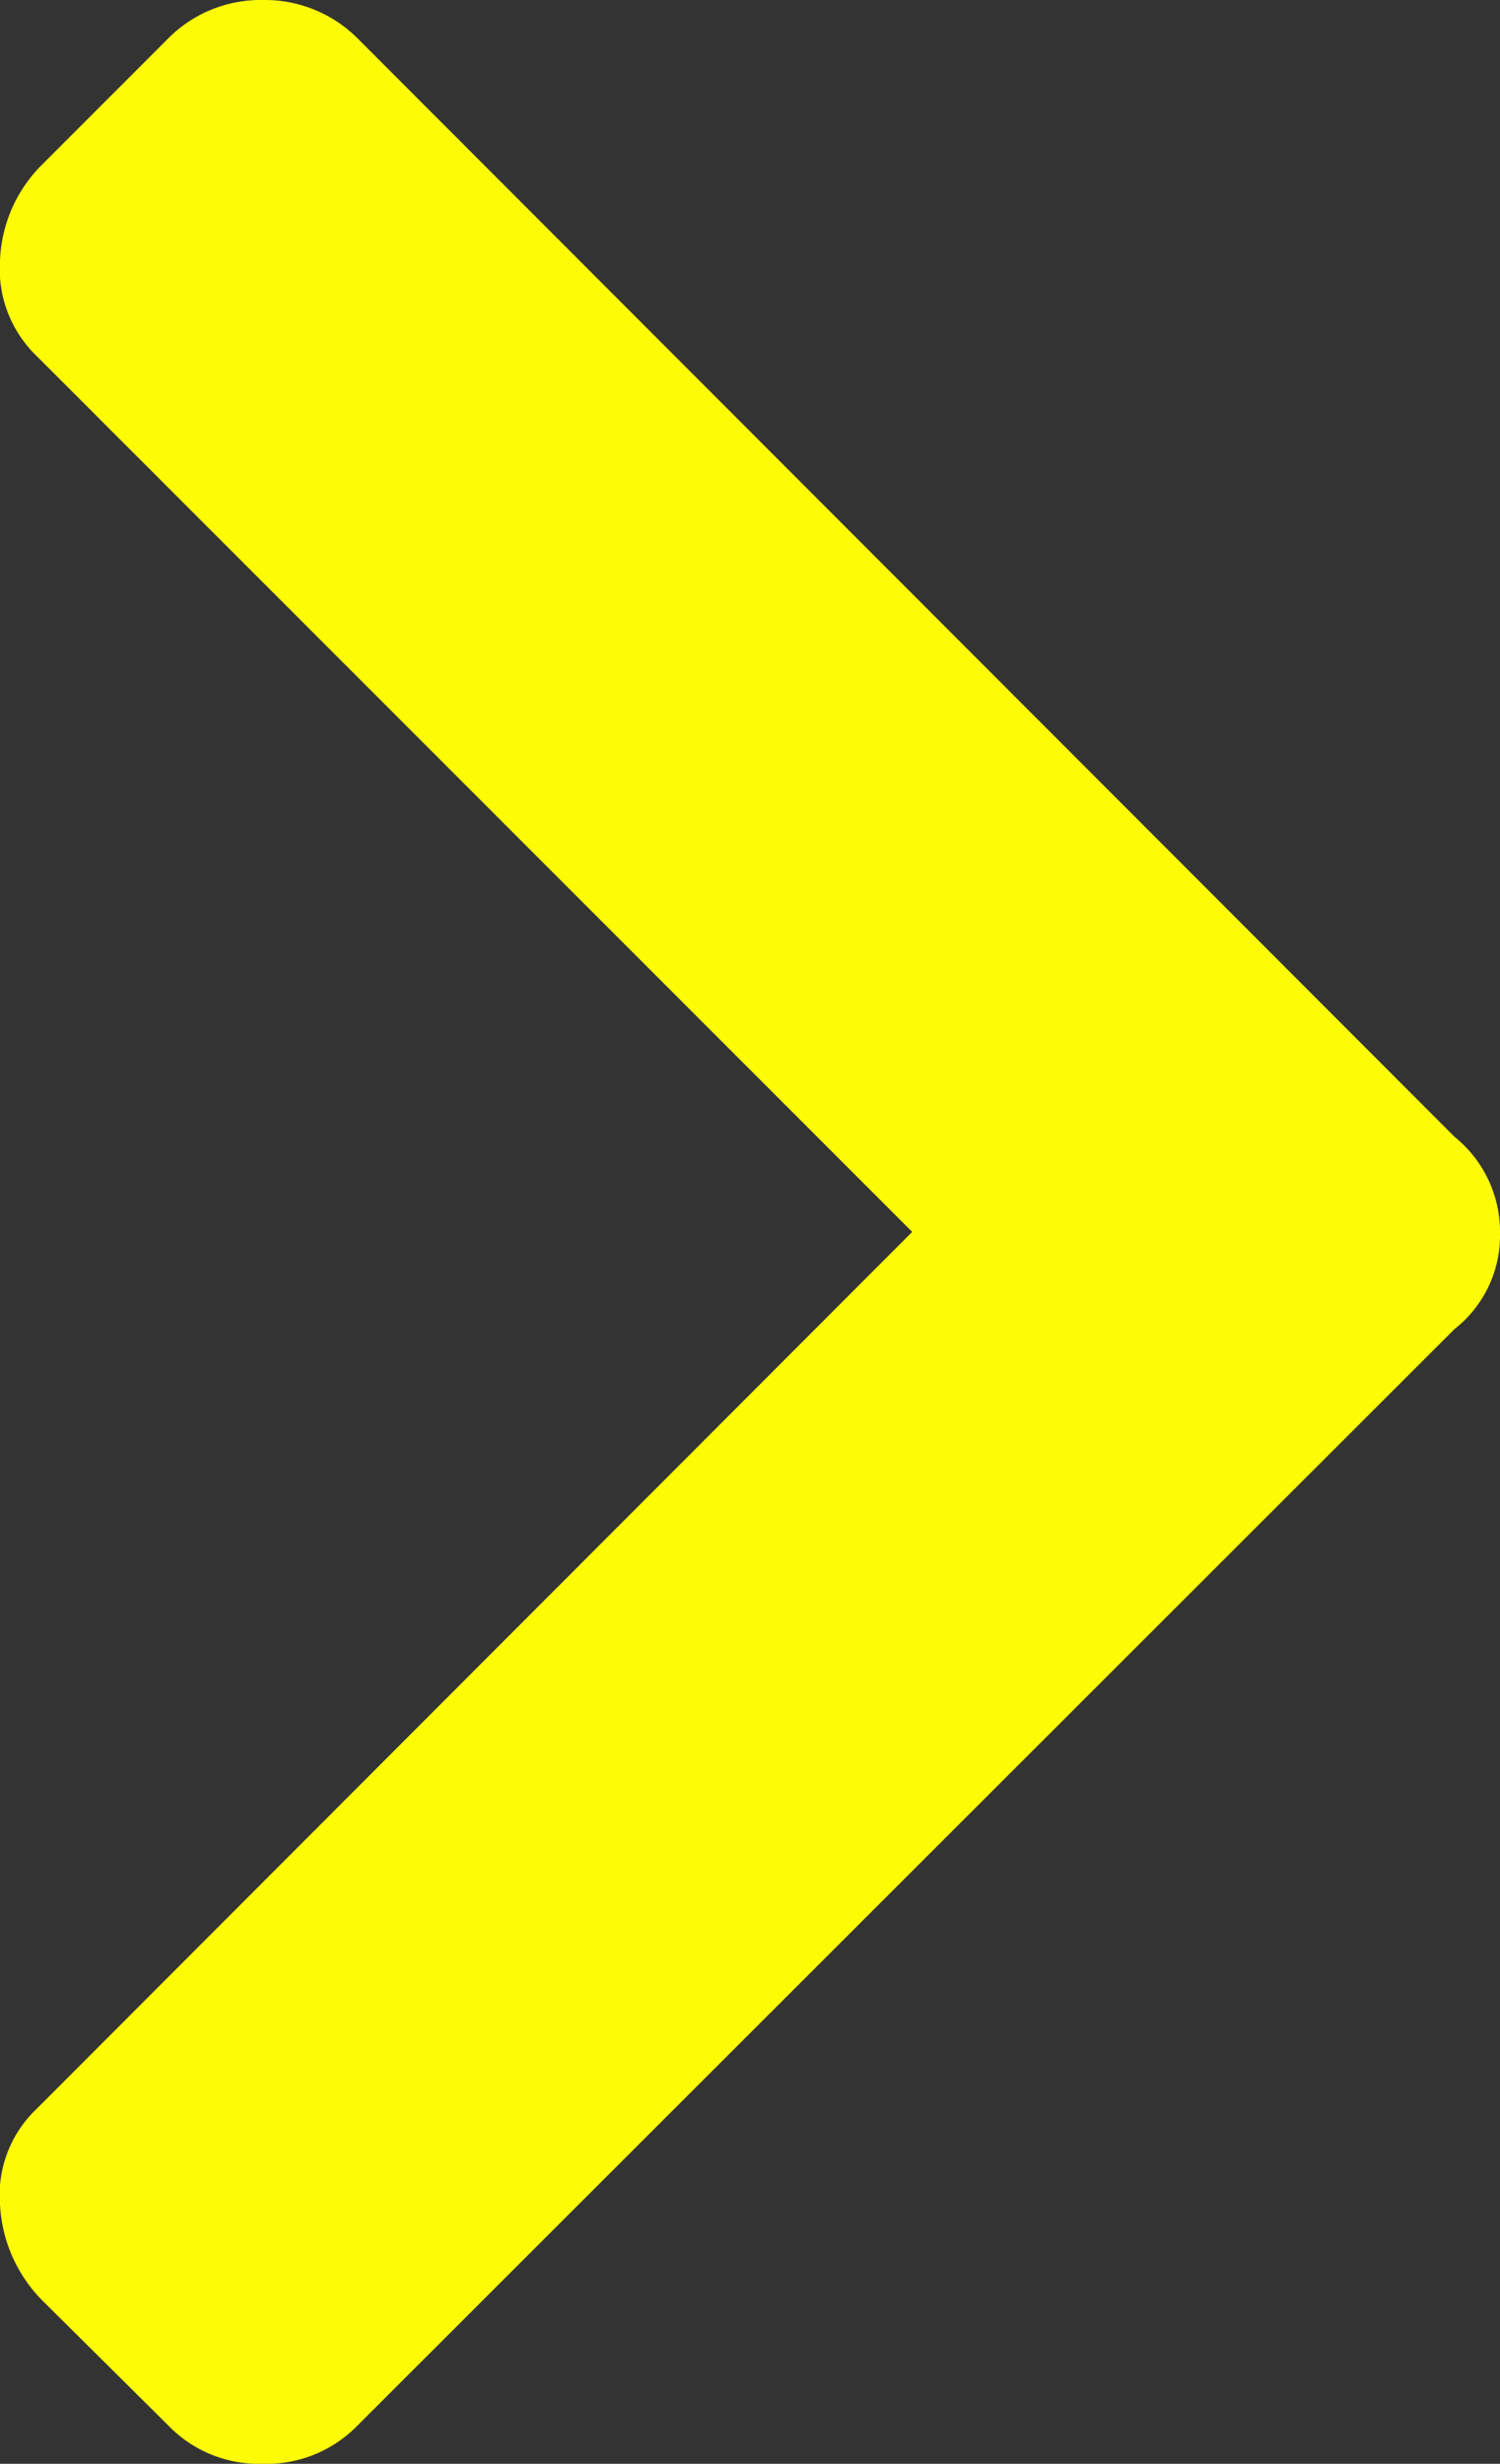 <svg xmlns="http://www.w3.org/2000/svg" viewBox="0 0 14.52 23.84"><rect x="0" y="0" width="14.52" height="23.84" fill="#333333" stroke="none"/><defs><style>.cls-1{fill:#fefb07;}</style></defs><g id="レイヤー_2" data-name="レイヤー 2"><g id="レイヤー_1-2" data-name="レイヤー 1"><path class="cls-1" d="M3.47,23.46a1.23,1.23,0,0,1-.93.38,1.22,1.22,0,0,1-.92-.38L.41,22.26A1.42,1.42,0,0,1,0,21.33a1.15,1.15,0,0,1,.36-.93l8.47-8.48L.36,3.45A1.17,1.17,0,0,1,0,2.52a1.38,1.38,0,0,1,.41-.93L1.62.38A1.26,1.26,0,0,1,2.54,0a1.27,1.27,0,0,1,.93.38L14.08,11a1.18,1.18,0,0,1,.44.93,1.15,1.15,0,0,1-.44.93Z"/></g></g></svg>